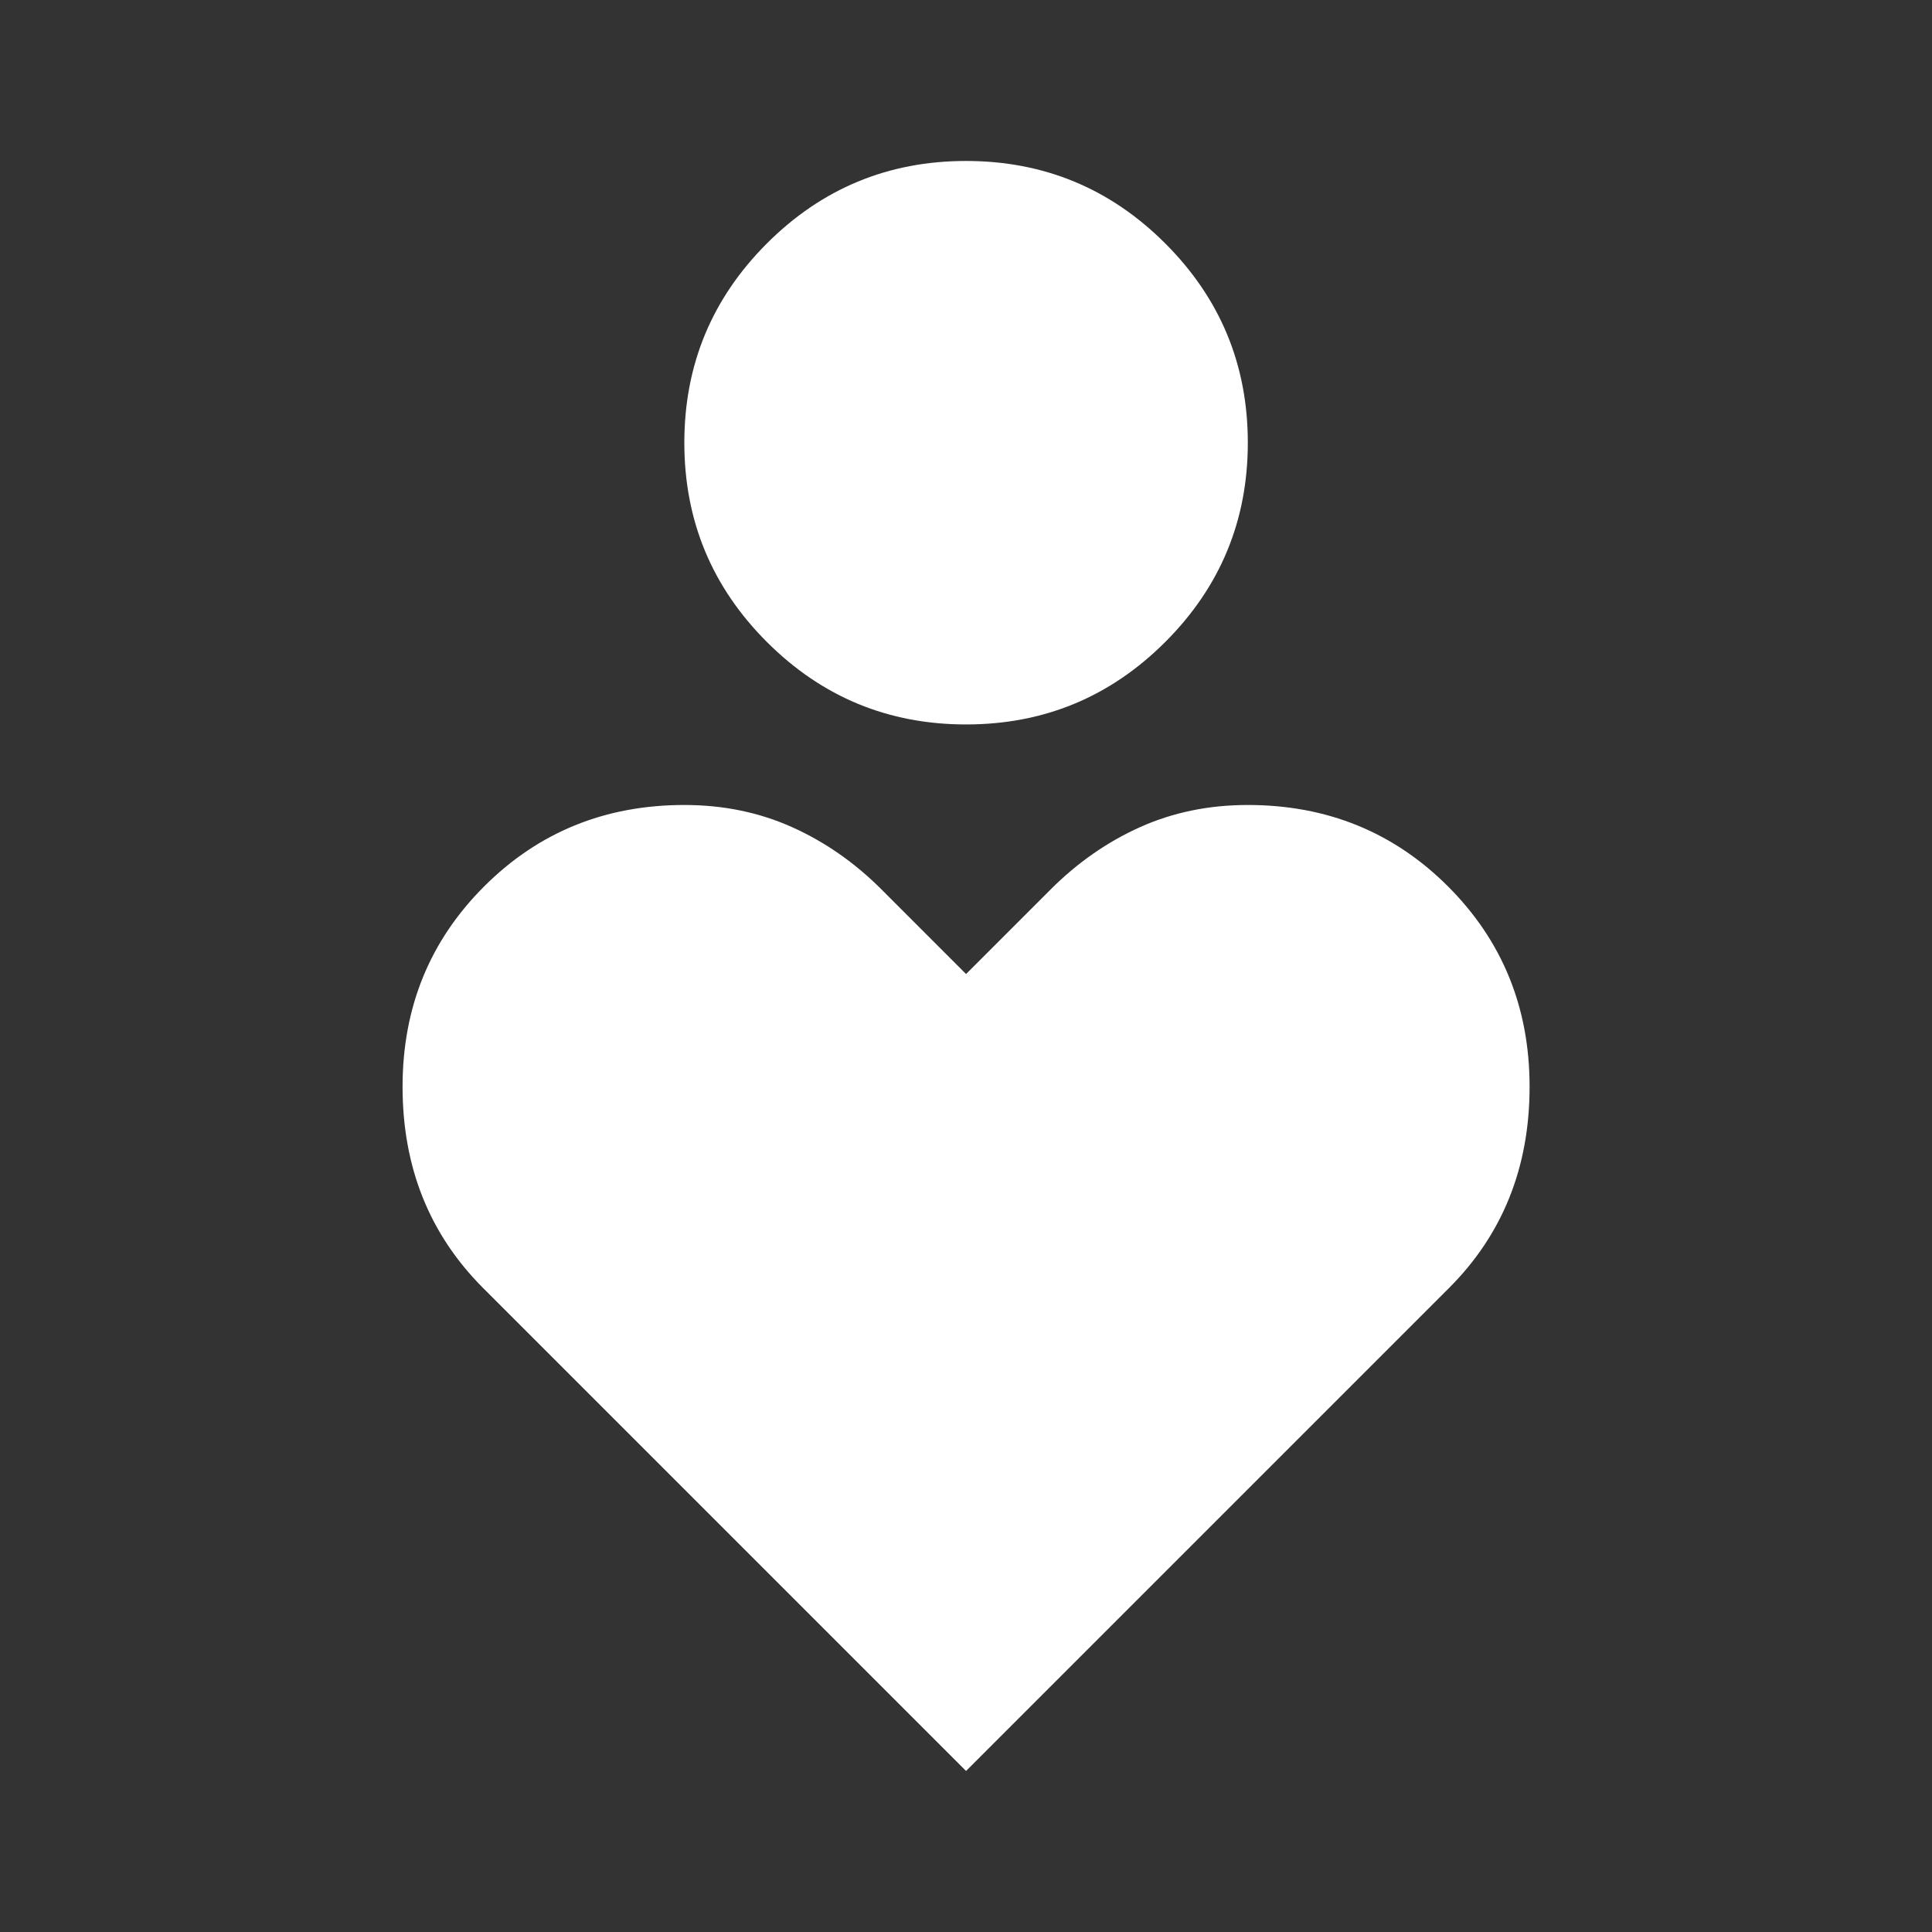 <svg width="38" height="38" viewBox="0 0 38 38" fill="none" xmlns="http://www.w3.org/2000/svg">
<rect x="0" y="0" width="38" height="38" fill="#333333" stroke="none"/>
<mask id="mask0_19228_1801" style="mask-type:alpha" maskUnits="userSpaceOnUse" x="0" y="0" width="38" height="38">
<rect width="38" height="38" fill="#D9D9D9"/>
</mask>
<g mask="url(#mask0_19228_1801)">
<path d="M19.001 14.249C17.471 14.249 16.165 13.708 15.083 12.626C14.001 11.544 13.46 10.238 13.46 8.708C13.46 7.177 14.001 5.871 15.083 4.789C16.165 3.707 17.471 3.166 19.001 3.166C20.532 3.166 21.838 3.707 22.92 4.789C24.002 5.871 24.543 7.177 24.543 8.708C24.543 10.238 24.002 11.544 22.92 12.626C21.838 13.708 20.532 14.249 19.001 14.249ZM19.001 34.833L9.501 25.333C8.974 24.805 8.578 24.211 8.314 23.551C8.05 22.892 7.918 22.166 7.918 21.374C7.918 19.817 8.452 18.505 9.521 17.436C10.59 16.367 11.903 15.833 13.46 15.833C14.225 15.833 14.931 15.978 15.577 16.268C16.224 16.558 16.811 16.967 17.339 17.495L19.001 19.158L20.664 17.495C21.192 16.967 21.779 16.558 22.425 16.268C23.072 15.978 23.778 15.833 24.543 15.833C26.1 15.833 27.413 16.367 28.482 17.436C29.55 18.505 30.085 19.817 30.085 21.374C30.085 22.166 29.953 22.892 29.689 23.551C29.425 24.211 29.029 24.805 28.501 25.333L19.001 34.833Z" fill="white"/>
</g>
</svg>
